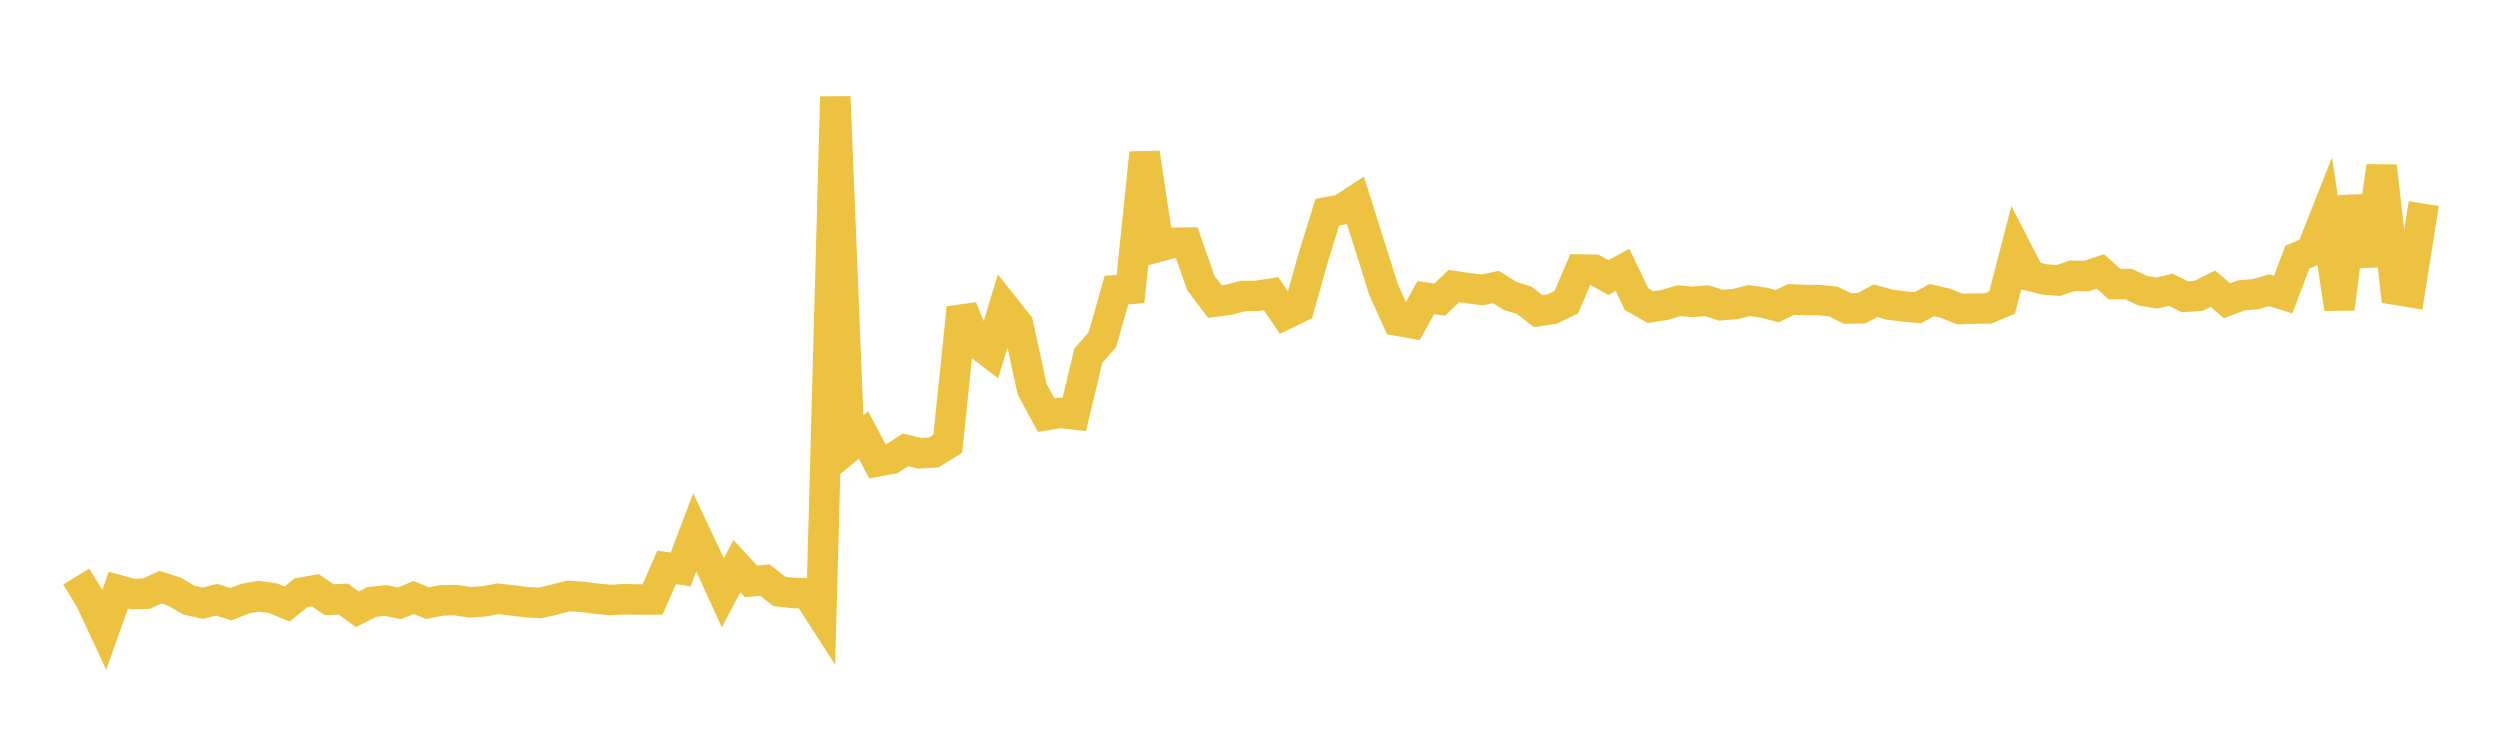 <svg width="164" height="48" xmlns="http://www.w3.org/2000/svg" xmlns:xlink="http://www.w3.org/1999/xlink"><path fill="none" stroke="rgb(237,194,64)" stroke-width="2" d="M5,37.822L5.922,39.324L6.844,41.304L7.766,38.714L8.689,38.966L9.611,38.942L10.533,38.519L11.455,38.814L12.377,39.365L13.299,39.574L14.222,39.341L15.144,39.636L16.066,39.271L16.988,39.111L17.91,39.242L18.832,39.621L19.754,38.883L20.677,38.716L21.599,39.342L22.521,39.298L23.443,39.971L24.365,39.496L25.287,39.391L26.21,39.577L27.132,39.195L28.054,39.567L28.976,39.383L29.898,39.365L30.82,39.512L31.743,39.449L32.665,39.279L33.587,39.38L34.509,39.501L35.431,39.552L36.353,39.338L37.275,39.097L38.198,39.155L39.12,39.272L40.042,39.363L40.964,39.309L41.886,39.331L42.808,39.325L43.731,37.221L44.653,37.357L45.575,34.911L46.497,36.866L47.419,38.891L48.341,37.142L49.263,38.136L50.186,38.055L51.108,38.79L52.03,38.899L52.952,38.915L53.874,40.344L54.796,6.347L55.719,29.304L56.641,28.536L57.563,30.267L58.485,30.098L59.407,29.51L60.329,29.739L61.251,29.68L62.174,29.115L63.096,20.197L64.018,22.456L64.94,23.149L65.862,20.116L66.784,21.277L67.707,25.52L68.629,27.232L69.551,27.085L70.473,27.186L71.395,23.341L72.317,22.279L73.24,19.032L74.162,18.953L75.084,10.03L76.006,16.183L76.928,15.931L77.85,15.916L78.772,18.56L79.695,19.784L80.617,19.658L81.539,19.419L82.461,19.41L83.383,19.265L84.305,20.622L85.228,20.176L86.15,16.9L87.072,13.918L87.994,13.747L88.916,13.14L89.838,16.062L90.76,18.989L91.683,21.036L92.605,21.204L93.527,19.528L94.449,19.655L95.371,18.763L96.293,18.897L97.216,19.018L98.138,18.83L99.06,19.411L99.982,19.696L100.904,20.41L101.826,20.268L102.749,19.823L103.671,17.68L104.593,17.697L105.515,18.208L106.437,17.702L107.359,19.624L108.281,20.146L109.204,20.003L110.126,19.729L111.048,19.8L111.97,19.724L112.892,20.021L113.814,19.945L114.737,19.717L115.659,19.847L116.581,20.082L117.503,19.645L118.425,19.68L119.347,19.688L120.269,19.784L121.192,20.239L122.114,20.219L123.036,19.728L123.958,19.983L124.88,20.103L125.802,20.185L126.725,19.689L127.647,19.903L128.569,20.275L129.491,20.246L130.413,20.233L131.335,19.851L132.257,16.306L133.18,18.103L134.102,18.328L135.024,18.402L135.946,18.091L136.868,18.109L137.79,17.806L138.713,18.638L139.635,18.634L140.557,19.068L141.479,19.224L142.401,19.008L143.323,19.47L144.246,19.401L145.168,18.935L146.09,19.73L147.012,19.379L147.934,19.299L148.856,19.039L149.778,19.325L150.701,16.874L151.623,16.475L152.545,14.144L153.467,20.251L154.389,12.918L155.311,17.402L156.234,10.902L157.156,19.007L158.078,19.159L159,13.355"></path></svg>